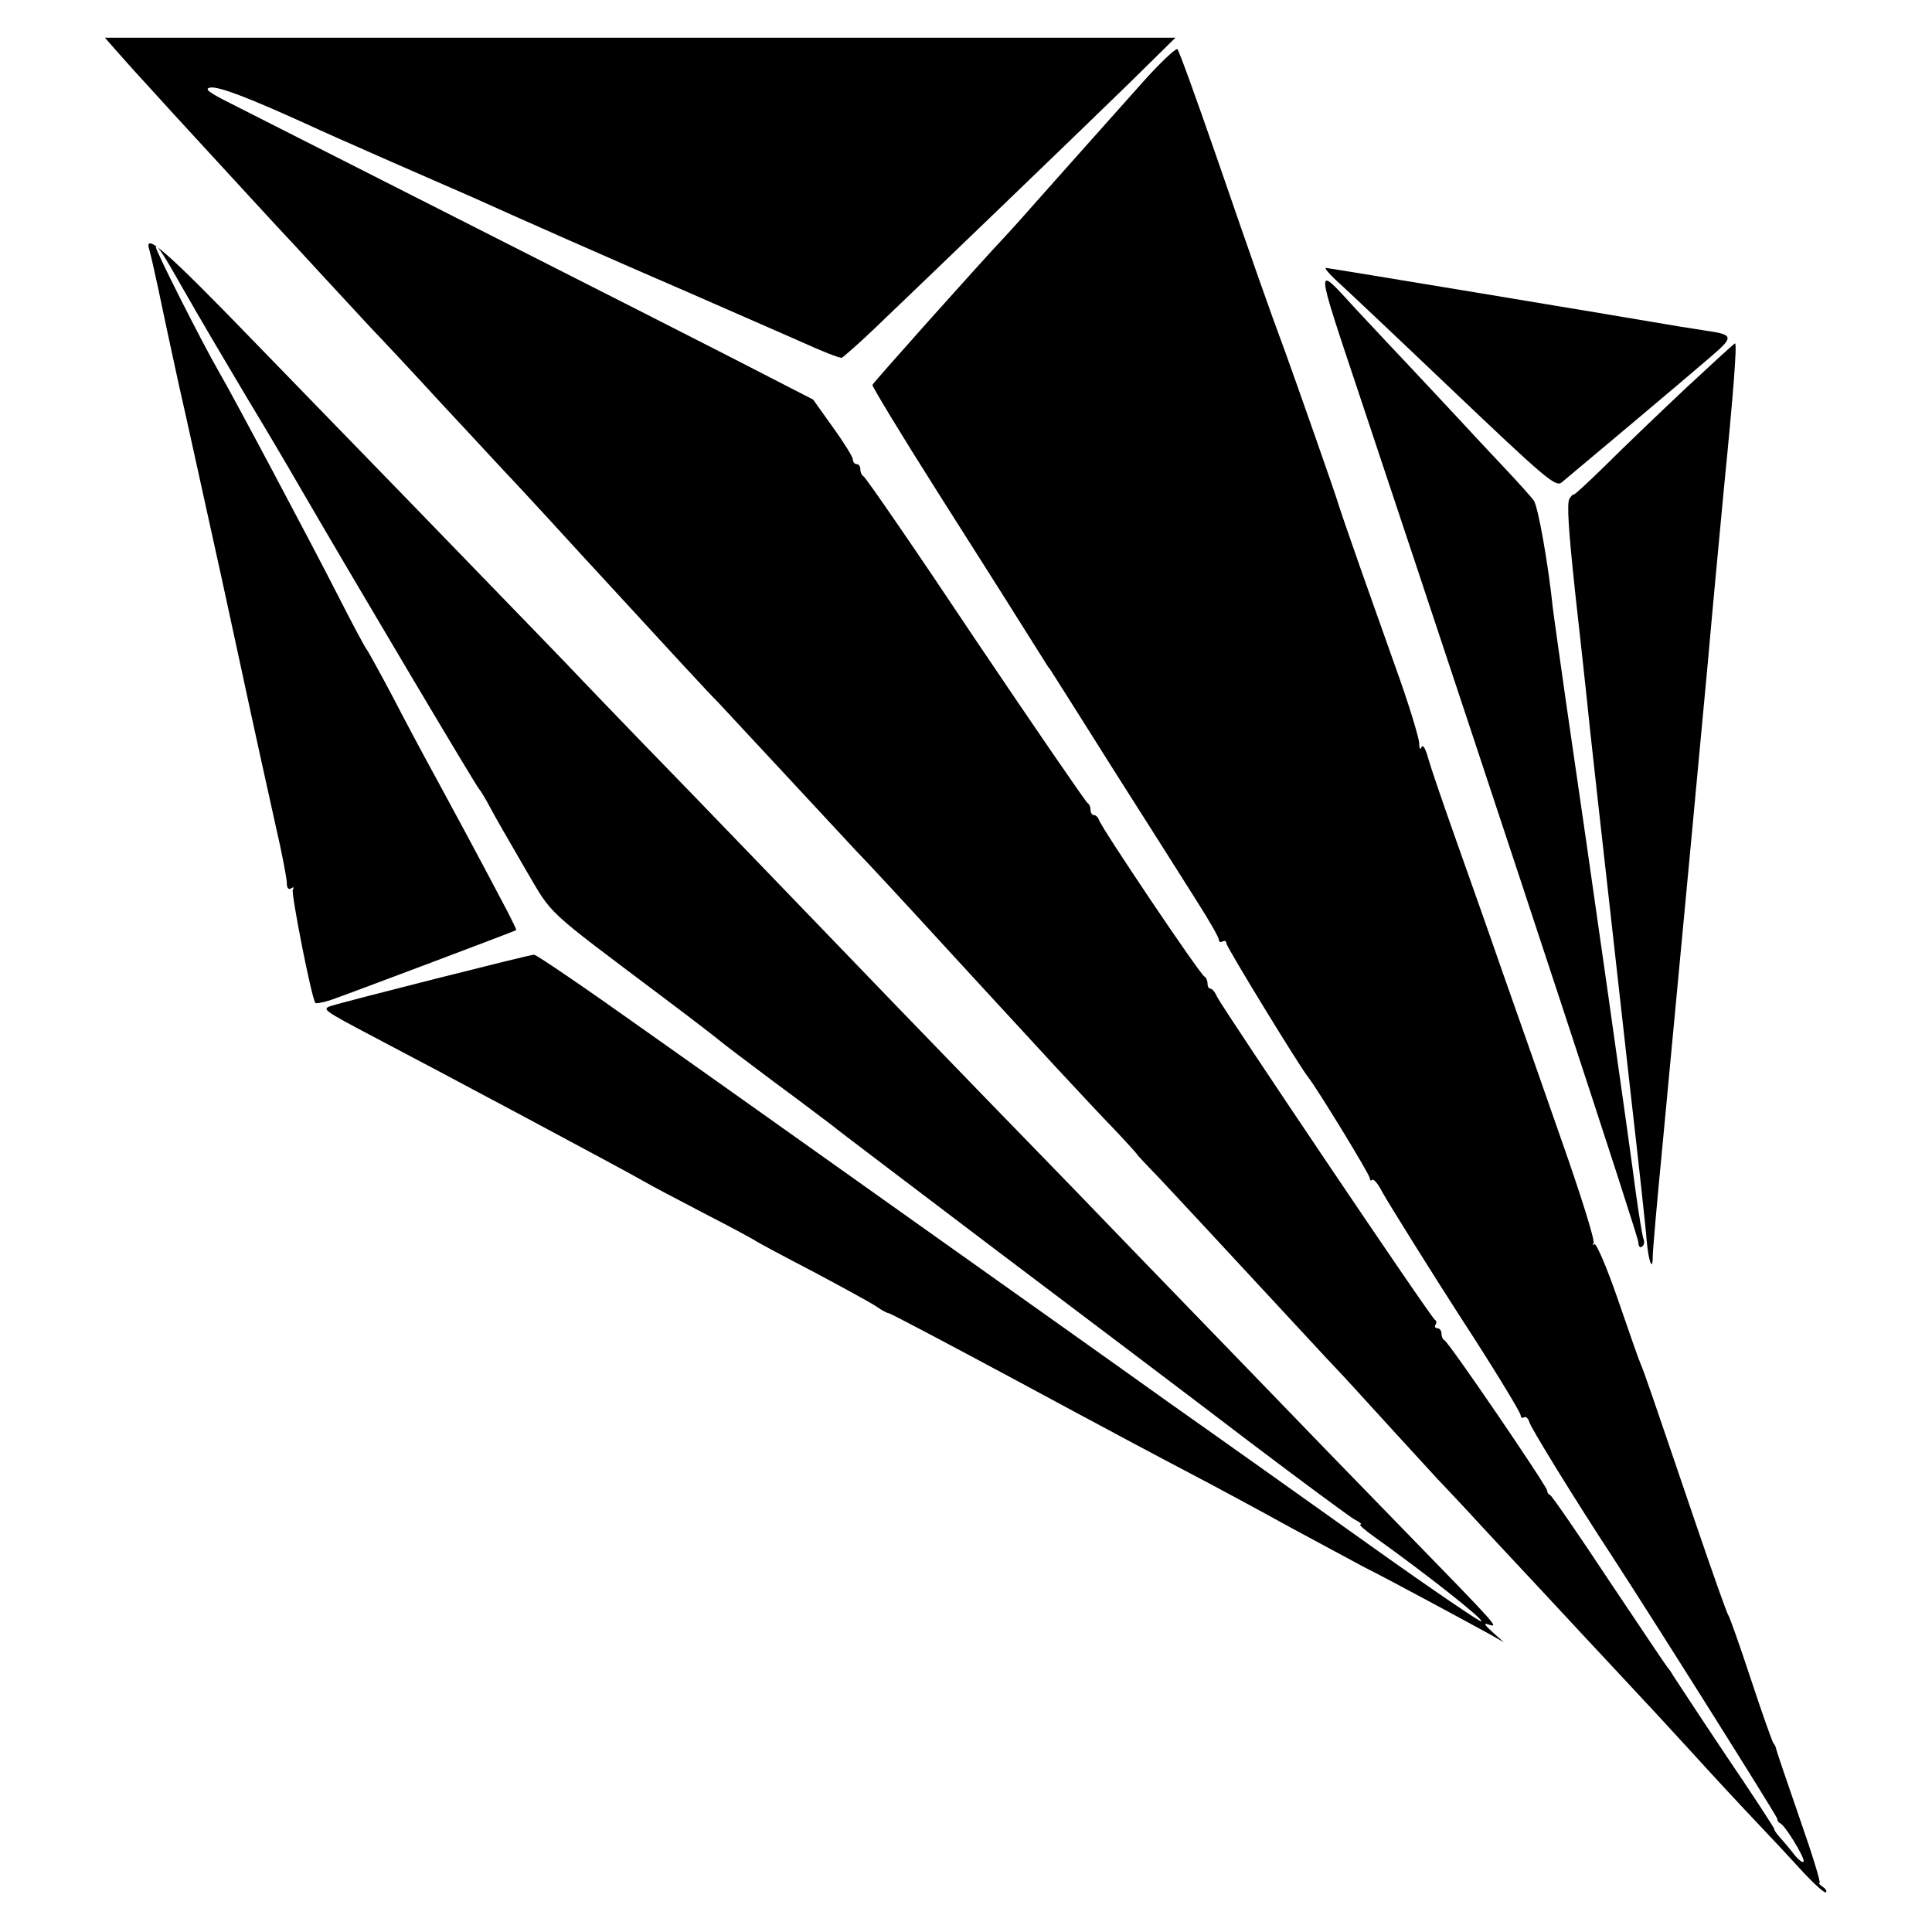 <?xml version="1.0" standalone="no"?>
<!DOCTYPE svg PUBLIC "-//W3C//DTD SVG 20010904//EN"
 "http://www.w3.org/TR/2001/REC-SVG-20010904/DTD/svg10.dtd">
<svg version="1.0" xmlns="http://www.w3.org/2000/svg"
 width="512pt" height="512pt" viewBox="0 0 512 512"
 preserveAspectRatio="xMidYMid meet">
<g transform="translate(0,512) scale(0.1,-0.1)"
fill="#000000" stroke="none">
<path d="M315 4978 c21 -24 59 -66 84 -93 25 -28 93 -102 151 -165 127 -138
123 -134 185 -201 28 -30 84 -90 124 -134 41 -44 97 -105 125 -135 29 -30 115
-122 191 -205 77 -82 162 -175 191 -205 28 -30 111 -120 184 -200 228 -248
334 -363 351 -379 8 -9 80 -86 159 -171 79 -85 173 -186 209 -225 37 -38 145
-155 241 -260 96 -104 179 -195 185 -201 5 -6 53 -57 105 -114 52 -56 122
-131 156 -166 33 -35 59 -64 58 -64 -1 0 15 -17 35 -38 20 -20 92 -98 161
-172 161 -174 232 -250 305 -329 33 -35 65 -69 70 -75 19 -21 220 -241 225
-246 3 -3 39 -41 80 -85 41 -45 131 -141 200 -215 69 -74 154 -166 190 -204
36 -39 72 -77 80 -86 8 -8 62 -67 120 -130 57 -63 137 -149 176 -190 39 -41
95 -101 124 -133 29 -31 56 -55 59 -52 3 4 -1 10 -9 15 -8 6 -12 10 -8 10 4 0
-20 78 -53 172 -33 95 -61 178 -62 183 -1 6 -4 12 -7 15 -3 3 -30 79 -60 170
-30 91 -57 167 -60 170 -3 3 -42 113 -87 245 -116 341 -135 397 -145 420 -5
11 -32 89 -61 173 -29 84 -57 149 -62 145 -4 -5 -5 -3 -2 3 4 7 -34 128 -84
270 -50 143 -122 349 -161 459 -38 110 -95 270 -125 355 -30 85 -61 175 -68
200 -7 26 -14 38 -18 30 -3 -9 -6 -4 -6 11 -1 14 -23 88 -50 165 -27 76 -75
211 -106 299 -31 88 -58 167 -60 175 -5 18 -107 309 -140 400 -42 113 -82 227
-182 517 -54 156 -100 283 -103 283 -7 0 -47 -38 -90 -86 -62 -69 -203 -228
-270 -303 -36 -41 -78 -88 -94 -105 -78 -83 -351 -389 -354 -396 -1 -4 77
-133 174 -286 152 -239 201 -317 277 -438 7 -11 15 -25 20 -30 4 -6 80 -126
168 -266 89 -140 188 -296 220 -347 32 -50 59 -97 59 -103 0 -6 4 -8 10 -5 6
3 10 1 10 -5 0 -9 193 -325 217 -355 24 -30 163 -258 163 -267 0 -6 3 -8 6 -5
4 4 16 -10 26 -30 15 -28 149 -242 208 -333 81 -124 160 -253 160 -261 0 -6 4
-8 9 -5 5 3 11 -3 14 -13 4 -15 118 -201 223 -361 115 -177 434 -684 434 -690
0 -5 3 -10 8 -12 12 -5 62 -86 62 -100 0 -7 -12 1 -25 17 -13 17 -31 38 -40
48 -8 9 -14 18 -13 20 1 1 -56 89 -128 195 -71 106 -133 201 -139 210 -5 9
-12 19 -15 22 -3 3 -72 106 -155 230 -82 124 -153 227 -157 228 -5 2 -8 7 -8
12 0 11 -261 394 -272 398 -4 2 -8 10 -8 18 0 8 -5 14 -11 14 -5 0 -8 4 -5 9
4 5 3 11 -1 13 -9 3 -563 826 -578 857 -5 12 -13 21 -17 21 -5 0 -8 6 -8 14 0
8 -4 16 -8 18 -11 4 -276 398 -280 416 -2 6 -8 12 -13 12 -5 0 -9 6 -9 14 0 8
-4 16 -8 18 -4 2 -138 197 -297 433 -158 237 -292 432 -297 433 -4 2 -8 10 -8
18 0 8 -4 14 -10 14 -5 0 -10 6 -10 13 0 6 -24 45 -53 85 l-52 73 -210 108
c-173 89 -1029 522 -1330 675 -64 32 -75 41 -57 44 22 3 99 -26 255 -97 34
-16 136 -61 227 -101 91 -40 188 -82 215 -94 117 -53 384 -171 565 -249 107
-47 242 -106 299 -131 57 -26 107 -46 112 -44 4 2 41 34 81 72 157 150 559
537 678 653 l125 123 -1419 0 -1418 0 37 -42z"/>
<path d="M396 4457 c3 -10 14 -58 24 -105 10 -48 34 -161 54 -252 21 -91 52
-235 71 -320 19 -85 62 -281 95 -435 33 -154 74 -339 90 -411 17 -73 30 -142
30 -153 0 -14 4 -20 12 -15 6 4 8 3 4 -4 -5 -9 50 -290 60 -300 1 -2 20 1 41
8 33 11 484 181 491 185 1 1 -10 24 -24 51 -79 150 -133 250 -184 344 -32 58
-86 159 -120 225 -35 66 -66 122 -69 125 -3 3 -38 68 -77 145 -73 143 -282
536 -314 590 -44 76 -171 327 -167 331 4 5 24 -26 69 -106 50 -88 107 -184
173 -295 40 -66 104 -174 142 -240 151 -260 466 -790 472 -795 3 -3 17 -25 30
-50 13 -25 55 -97 92 -161 76 -129 45 -100 369 -344 80 -60 147 -112 150 -115
3 -3 66 -51 141 -107 75 -55 144 -108 155 -116 10 -9 206 -157 434 -330 228
-172 530 -400 670 -507 140 -106 266 -199 280 -207 14 -7 21 -13 15 -13 -5 0
13 -16 40 -35 129 -92 287 -216 281 -222 -2 -3 -130 84 -283 193 -153 109
-399 284 -548 389 -148 106 -457 325 -685 487 -228 162 -543 386 -699 496
-156 111 -289 202 -296 202 -11 0 -494 -122 -538 -136 -25 -8 -19 -12 108 -79
172 -90 687 -365 720 -385 17 -10 89 -48 160 -85 72 -37 135 -71 140 -75 6 -4
73 -40 150 -80 77 -41 152 -82 167 -92 14 -10 29 -18 33 -18 4 0 161 -83 349
-184 187 -101 391 -210 451 -241 61 -32 180 -96 265 -143 85 -46 173 -93 195
-105 53 -26 290 -154 335 -179 l35 -20 -30 27 c-21 19 -24 25 -11 20 29 -9 32
-12 -229 256 -83 85 -281 289 -440 454 -160 165 -355 367 -435 450 -330 339
-611 631 -870 900 -74 77 -196 203 -270 279 -74 77 -144 149 -155 161 -20 22
-185 192 -464 480 -81 83 -262 270 -404 416 -237 245 -298 298 -281 246z"/>
<path d="M3540 4378 c19 -17 158 -148 308 -291 244 -232 274 -258 290 -246 29
24 334 280 395 333 63 54 62 59 -14 70 -25 4 -57 9 -70 11 -157 27 -929 155
-935 155 -5 0 7 -14 26 -32z"/>
<path d="M3606 4063 c435 -1305 736 -2221 736 -2236 0 -9 4 -15 9 -11 6 3 8
13 4 22 -3 9 -12 64 -20 122 -13 103 -126 899 -185 1300 -16 113 -32 225 -35
250 -12 116 -39 267 -50 283 -7 10 -42 49 -77 86 -34 36 -92 98 -127 136 -36
39 -101 108 -145 155 -45 47 -99 106 -122 130 -111 121 -112 135 12 -237z"/>
<path d="M4464 4088 c-71 -67 -166 -158 -211 -203 -46 -45 -83 -79 -83 -76 0
3 -5 -2 -11 -11 -7 -13 -2 -85 15 -245 14 -126 28 -253 31 -283 5 -54 35 -323
115 -1035 22 -192 42 -374 44 -404 5 -55 16 -83 16 -40 0 14 11 142 25 285 62
658 98 1040 121 1289 13 149 33 358 43 465 24 241 35 380 29 380 -2 0 -62 -55
-134 -122z"/>
</g>
</svg>

